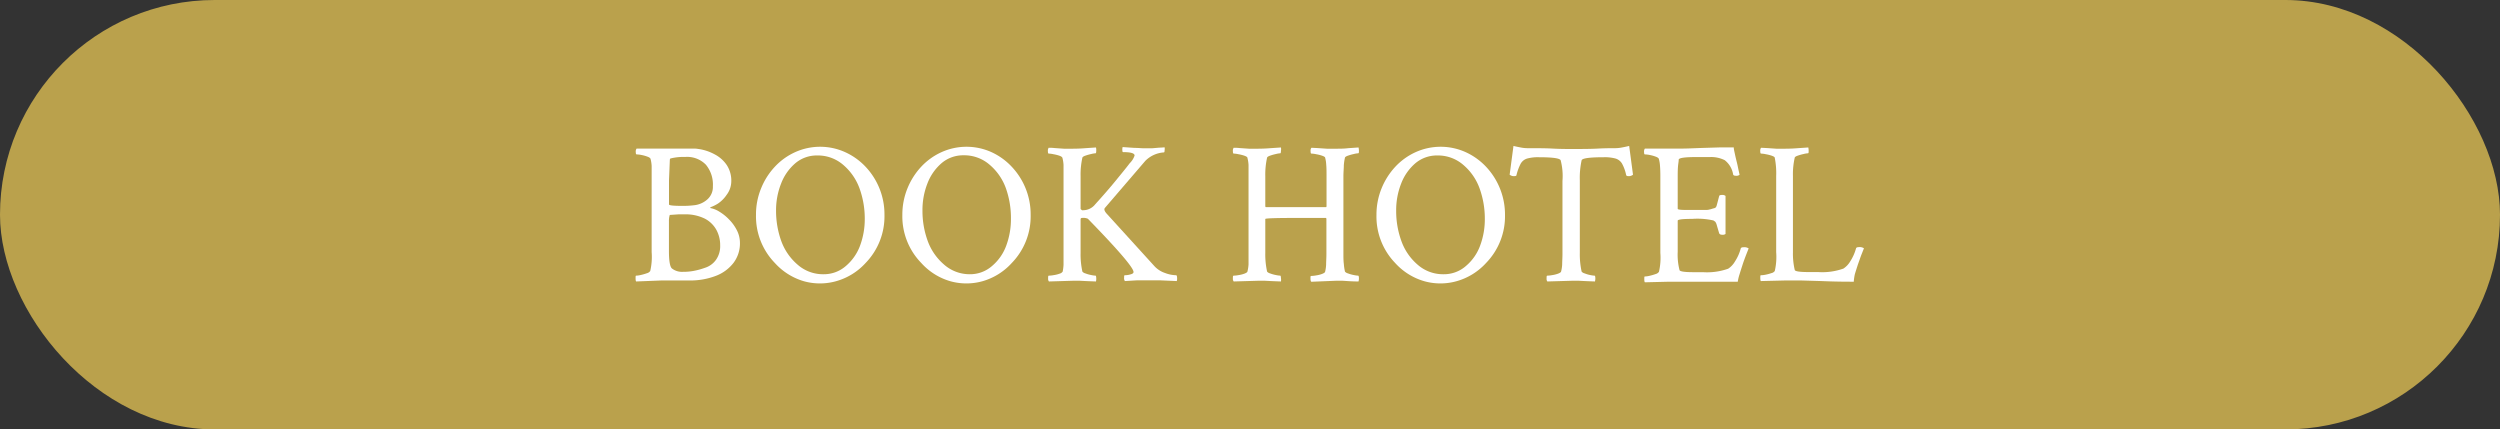 <svg xmlns="http://www.w3.org/2000/svg" viewBox="0 0 425 73"><rect x="0" y="0" width="425" height="73" fill="#333333" stroke="none"/><defs><style>.cls-1{fill:#baa14c;}.cls-2{fill:#fff;}</style></defs><g id="Capa_2" data-name="Capa 2"><g id="Capa_1-2" data-name="Capa 1"><rect class="cls-1" width="425" height="73" rx="36.5"></rect><path class="cls-2" d="M108.15,47.85c-.07-.07-.1-.25-.1-.55s0-.44.1-.44a3.83,3.83,0,0,0,.82-.12,8.5,8.5,0,0,0,1-.29,1,1,0,0,0,.57-.38,10.57,10.57,0,0,0,.24-3.21V29.94c0-.66,0-1.24,0-1.74a6,6,0,0,0-.19-1.2c-.05-.13-.22-.26-.53-.37a6,6,0,0,0-1-.28,4.62,4.62,0,0,0-.84-.1c-.09,0-.14-.14-.14-.41a.85.85,0,0,1,.14-.58l1.9,0,2.17,0,2.87,0h2c.29,0,.59,0,.9,0s.61.06.91.1a8.19,8.19,0,0,1,2.58.91,5.59,5.59,0,0,1,2,1.79,4.81,4.81,0,0,1,.77,2.77,3.83,3.83,0,0,1-.79,2.29,5.44,5.44,0,0,1-1.45,1.47,6.46,6.46,0,0,1-1.14.58c-.19.07-.24.14-.18.2a4.39,4.39,0,0,1,1.54.62,7.92,7.92,0,0,1,1.64,1.32,7.25,7.25,0,0,1,1.32,1.82,4.72,4.72,0,0,1,.53,2.16,5.46,5.46,0,0,1-1.08,3.38,6.83,6.83,0,0,1-3,2.22,12.1,12.1,0,0,1-4.58.79h-4.68ZM116,35a15.32,15.32,0,0,0,1.91-.1,4,4,0,0,0,2.34-1,2.82,2.82,0,0,0,.94-2.24A5.29,5.29,0,0,0,120,28a4.44,4.44,0,0,0-3.5-1.32,9.27,9.27,0,0,0-2.43.24c-.13,0-.2.13-.2.31l-.14,3.45v4.07C113.72,34.92,114.47,35,116,35Zm.13,11.21a9.67,9.67,0,0,0,1.7-.14,12.12,12.12,0,0,0,2-.54,3.63,3.63,0,0,0,1.88-1.35,4,4,0,0,0,.72-2.45,5.4,5.4,0,0,0-.65-2.66,4.71,4.71,0,0,0-2-1.92,7.37,7.37,0,0,0-3.45-.71l-1,0-1.47.1a3.54,3.54,0,0,0-.14,1.13v5c0,1.73.18,2.75.55,3A2.78,2.78,0,0,0,116.11,46.21Z"></path><path class="cls-2" d="M131.73,44.71a11.38,11.38,0,0,1-3.21-8.17,11.63,11.63,0,0,1,.86-4.5,11.77,11.77,0,0,1,2.34-3.69,10.74,10.74,0,0,1,3.47-2.49,10.31,10.31,0,0,1,8.47,0,11,11,0,0,1,3.49,2.49,11.79,11.79,0,0,1,3.21,8.19,11.38,11.38,0,0,1-3.21,8.17,10.65,10.65,0,0,1-5,3.09,10.15,10.15,0,0,1-5.52,0A10.69,10.69,0,0,1,131.73,44.71ZM140,46.62a5.66,5.66,0,0,0,3.83-1.43,8.32,8.32,0,0,0,2.41-3.51,13,13,0,0,0,.77-4.49,15.13,15.13,0,0,0-.89-5.16,9.51,9.51,0,0,0-2.77-4,6.56,6.56,0,0,0-4.41-1.6,5.63,5.63,0,0,0-3.72,1.31,8.53,8.53,0,0,0-2.43,3.46,12.3,12.3,0,0,0-.86,4.63,15.13,15.13,0,0,0,.89,5.16,9.6,9.6,0,0,0,2.77,4A6.53,6.53,0,0,0,140,46.62Z"></path><path class="cls-2" d="M156.62,44.71a11.35,11.35,0,0,1-3.22-8.17,11.82,11.82,0,0,1,.86-4.5,12,12,0,0,1,2.34-3.69,10.85,10.85,0,0,1,3.47-2.49,10.31,10.31,0,0,1,8.47,0A10.93,10.93,0,0,1,172,28.35a11.79,11.79,0,0,1,3.21,8.19A11.38,11.38,0,0,1,172,44.71a10.67,10.67,0,0,1-4.95,3.09,10.15,10.15,0,0,1-5.52,0A10.59,10.59,0,0,1,156.62,44.71Zm8.23,1.91a5.66,5.66,0,0,0,3.83-1.43,8.23,8.23,0,0,0,2.41-3.51,13,13,0,0,0,.77-4.49A15.13,15.13,0,0,0,171,32a9.42,9.42,0,0,0-2.77-4,6.56,6.56,0,0,0-4.41-1.6,5.65,5.65,0,0,0-3.72,1.31,8.53,8.53,0,0,0-2.43,3.46,12.3,12.3,0,0,0-.85,4.63,14.89,14.89,0,0,0,.89,5.16,9.58,9.58,0,0,0,2.76,4A6.57,6.57,0,0,0,164.85,46.62Z"></path><path class="cls-2" d="M178.32,47.85a.72.72,0,0,1-.14-.51c0-.32,0-.48.14-.48a4.92,4.92,0,0,0,.82-.09,4.83,4.83,0,0,0,1-.25.91.91,0,0,0,.51-.34A6.66,6.66,0,0,0,180.8,45c0-.5,0-1.11,0-1.81V29.87c0-.7,0-1.31,0-1.83a6,6,0,0,0-.19-1.21c-.05-.14-.22-.25-.51-.36a6.73,6.73,0,0,0-1-.25,4.32,4.32,0,0,0-.82-.11c-.09,0-.14-.14-.14-.44a.81.81,0,0,1,.14-.55c.21,0,.55,0,1,.05l1.59.11c.57,0,1.06,0,1.47,0q1.1,0,2.19-.09l1.78-.12a1.53,1.53,0,0,1,.05.57q0,.42-.12.42a3.69,3.69,0,0,0-.72.12,8.34,8.34,0,0,0-1,.28c-.29.1-.46.21-.51.32a13.26,13.26,0,0,0-.31,3.18v5.57l.24.21h.24a2.62,2.62,0,0,0,2-1c1.35-1.49,2.5-2.81,3.47-4s1.77-2.15,2.41-3a3.24,3.24,0,0,0,.82-1.3c0-.39-.65-.58-1.94-.58-.1,0-.14-.11-.14-.31a1.28,1.28,0,0,1,0-.29,1.32,1.32,0,0,1,.05-.26l2,.14c.66,0,1.22.07,1.67.07s.82,0,1.29,0l1.29-.11c.4,0,.69-.05.88-.05a1.25,1.25,0,0,1,0,.5q0,.36-.12.36a4.89,4.89,0,0,0-3.15,1.43l-6.87,8c-.18.21-.1.51.24.92l8.24,9.06a4.35,4.35,0,0,0,1.74,1.09,5.55,5.55,0,0,0,1.88.38c.12,0,.17.21.17.62a1.29,1.29,0,0,1-.06.37l-2.77-.12-1.47,0c-1,0-1.82,0-2.58,0l-2,.12a.86.86,0,0,1-.13-.58c0-.27,0-.41.13-.41a3.4,3.4,0,0,0,.94-.14c.36-.09.53-.22.53-.41q0-1.08-7.76-9.05a1.91,1.91,0,0,0-1-.14q-.24,0-.24.27V43a13.5,13.5,0,0,0,.31,3.18,1.06,1.06,0,0,0,.51.3,5.64,5.64,0,0,0,1,.28,4,4,0,0,0,.72.1c.07,0,.11.14.12.41a1.72,1.72,0,0,1-.05.58q-1.71-.06-2.7-.12l-1.27,0Z"></path><path class="cls-2" d="M209.73,47.85a.72.72,0,0,1-.14-.51c0-.32,0-.48.14-.48a4.92,4.92,0,0,0,.82-.09,4.83,4.83,0,0,0,1-.25c.29-.11.47-.23.51-.34a6.66,6.66,0,0,0,.19-1.23c0-.5,0-1.11,0-1.81V29.87c0-.7,0-1.31,0-1.83a6,6,0,0,0-.19-1.21c0-.14-.22-.25-.51-.36a6.73,6.73,0,0,0-1-.25,4.32,4.32,0,0,0-.82-.11c-.09,0-.14-.14-.14-.44a.81.81,0,0,1,.14-.55c.21,0,.55,0,1,.05l1.59.11c.57,0,1.06,0,1.47,0q1.09,0,2.19-.09l1.78-.12a1.53,1.53,0,0,1,0,.57q0,.42-.12.42a3.69,3.69,0,0,0-.72.12,8.34,8.34,0,0,0-1,.28c-.29.1-.46.21-.51.32a13.26,13.26,0,0,0-.31,3.18V35.1l.07.11,3,0h4.47l2.81,0a.24.24,0,0,0,.06-.14v-5.2c0-.7,0-1.31-.05-1.83a5.46,5.46,0,0,0-.18-1.21c0-.14-.22-.25-.52-.36a6.26,6.26,0,0,0-1-.25,4.53,4.53,0,0,0-.82-.11c-.1,0-.14-.14-.14-.44a.76.76,0,0,1,.14-.55l1,.05,1.63.11c.58,0,1.07,0,1.48,0,.73,0,1.45,0,2.15-.09l1.75-.12a2.49,2.49,0,0,1,.07.52c0,.31,0,.47-.14.47a3.69,3.69,0,0,0-.72.12,8.34,8.34,0,0,0-1,.28c-.29.1-.46.21-.51.32a8.37,8.37,0,0,0-.2,1.33c0,.53-.07,1.14-.07,1.85V43c0,.71,0,1.32.07,1.84a8.33,8.33,0,0,0,.2,1.34,1.06,1.06,0,0,0,.51.3,5.64,5.64,0,0,0,1,.28,4,4,0,0,0,.72.1c.09,0,.14.17.14.51a2.31,2.31,0,0,1-.07.48c-1.14,0-2-.08-2.69-.12l-1.21,0-4.13.17c-.1-.09-.14-.28-.14-.58s0-.41.14-.41a5.14,5.14,0,0,0,.82-.09,4.56,4.56,0,0,0,1-.25c.3-.11.47-.23.52-.34a6,6,0,0,0,.18-1.23c0-.5.05-1.11.05-1.81v-6l-.06-.14-2.87,0-2.19,0c-3.51,0-5.27.06-5.27.18V43a13.5,13.5,0,0,0,.31,3.18,1.06,1.06,0,0,0,.51.3,5.64,5.64,0,0,0,1,.28,4,4,0,0,0,.72.1c.07,0,.11.14.12.41a1.72,1.72,0,0,1,0,.58q-1.71-.06-2.7-.12l-1.27,0Z"></path><path class="cls-2" d="M237.18,44.71A11.39,11.39,0,0,1,234,36.54a11.82,11.82,0,0,1,.86-4.5,12,12,0,0,1,2.34-3.69,10.85,10.85,0,0,1,3.47-2.49,10.33,10.33,0,0,1,8.48,0,11,11,0,0,1,3.48,2.49,11.86,11.86,0,0,1,3.22,8.19,11.39,11.39,0,0,1-3.22,8.17,10.67,10.67,0,0,1-5,3.09,10.15,10.15,0,0,1-5.52,0A10.64,10.64,0,0,1,237.18,44.71Zm8.24,1.91a5.65,5.65,0,0,0,3.82-1.43,8.23,8.23,0,0,0,2.41-3.51,12.8,12.8,0,0,0,.77-4.49,15.13,15.13,0,0,0-.89-5.16,9.42,9.42,0,0,0-2.77-4,6.56,6.56,0,0,0-4.4-1.6,5.66,5.66,0,0,0-3.73,1.31,8.53,8.53,0,0,0-2.43,3.46,12.3,12.3,0,0,0-.85,4.63,14.89,14.89,0,0,0,.89,5.16A9.51,9.51,0,0,0,241,45,6.53,6.53,0,0,0,245.42,46.62Z"></path><path class="cls-2" d="M263.05,47.85a.73.73,0,0,1-.13-.51c0-.32,0-.48.13-.48a4.92,4.92,0,0,0,.82-.09,4.83,4.83,0,0,0,1-.25c.29-.11.47-.23.51-.34a5.91,5.91,0,0,0,.19-1.23c0-.5.05-1.11.05-1.81V30.76a10.61,10.61,0,0,0-.31-3.52q-.24-.51-3.69-.51a7,7,0,0,0-2,.22,1.88,1.88,0,0,0-1.1.87,8.63,8.63,0,0,0-.72,1.95c0,.12-.16.17-.34.17a1.13,1.13,0,0,1-.82-.24l.65-4.89c.5.12.95.21,1.33.28a5.84,5.84,0,0,0,1,.1c1.64,0,3.09,0,4.34.07s2.3.07,3.14.07c1.76,0,3.27,0,4.53-.07s2.27-.07,3-.07a5.84,5.84,0,0,0,1-.1c.39-.07.83-.16,1.33-.28l.65,4.89a1.13,1.13,0,0,1-.82.24c-.18,0-.29-.05-.34-.17a7.12,7.12,0,0,0-.7-1.95,1.93,1.93,0,0,0-1.11-.87,7.09,7.09,0,0,0-2-.22c-2.39,0-3.64.17-3.76.51a13.78,13.78,0,0,0-.31,3.42V43a13.5,13.5,0,0,0,.31,3.18,1.05,1.05,0,0,0,.52.3,5.27,5.27,0,0,0,.95.28,4,4,0,0,0,.72.1c.09,0,.14.17.14.51a2.31,2.31,0,0,1-.07.48q-1.71-.06-2.7-.12l-1.27,0Z"></path><path class="cls-2" d="M295.42,47.89l-2.24,0-3.26,0c-1.26,0-2.4,0-3.42,0s-1.94,0-2.74,0l-4.13.1c-.07-.07-.1-.25-.1-.55s0-.44.1-.44a3.83,3.83,0,0,0,.82-.12,8.5,8.5,0,0,0,1-.29,1,1,0,0,0,.57-.38,10.57,10.57,0,0,0,.24-3.21V29.94q0-1-.06-1.74A5.46,5.46,0,0,0,282,27c-.05-.13-.23-.26-.53-.37a6,6,0,0,0-1-.28,4.62,4.62,0,0,0-.84-.1c-.09,0-.14-.14-.14-.41a.85.85,0,0,1,.14-.58l1.9,0,2.17,0c.52,0,1.23,0,2.12,0s1.95-.05,3.21-.1l3.33-.1c.95,0,1.74,0,2.38,0,0,.32.11.71.2,1.15s.21.93.34,1.45.21,1,.29,1.33l.16.72a.85.85,0,0,1-.62.17q-.44,0-.48-.24a3.84,3.84,0,0,0-1.43-2.41,5.15,5.15,0,0,0-2.53-.53h-2.29c-2,0-3,.15-3,.45s-.08.65-.12,1.13-.05,1.06-.05,1.74v5.47c0,.14.49.2,1.47.2h3.38a1.88,1.88,0,0,0,.6-.09c.13,0,.37-.11.74-.2s.4-.32.53-.81.23-.89.32-1.21q0-.24.51-.24a.8.8,0,0,1,.58.17v6.46a.78.78,0,0,1-.54.14c-.3,0-.48-.09-.55-.28l-.24-.82c-.07-.22-.12-.42-.17-.58a1.65,1.65,0,0,0-.25-.54l-.3-.21a12.29,12.29,0,0,0-3.62-.27c-1.64,0-2.46.1-2.46.31v5.29a10.54,10.54,0,0,0,.31,3.11c.07.23.84.35,2.32.35h1.64a10.75,10.75,0,0,0,4.31-.59,3.62,3.62,0,0,0,1.14-1.21,7.69,7.69,0,0,0,1-2.24c.05-.13.21-.2.48-.2a1.33,1.33,0,0,1,.86.2l-.33.84c-.15.38-.29.76-.43,1.14s-.25.72-.34,1-.28.87-.44,1.4A7.63,7.63,0,0,0,295.42,47.89Z"></path><path class="cls-2" d="M315.14,47.89c-1.18,0-3,0-5.54-.11l-3.41-.1q-1.54,0-2.7,0l-4.14.1c-.07-.06-.1-.25-.1-.54s0-.45.1-.45a4.11,4.11,0,0,0,.84-.1,7,7,0,0,0,.95-.26.93.93,0,0,0,.57-.36,10.57,10.57,0,0,0,.24-3.21V29.94a13.4,13.4,0,0,0-.24-3.11c0-.14-.22-.25-.51-.36a6.73,6.73,0,0,0-1-.25,4.42,4.42,0,0,0-.82-.11c-.09,0-.14-.14-.14-.44a.81.81,0,0,1,.14-.55l1,.05,1.59.11c.57,0,1.06,0,1.47,0q1.1,0,2.19-.09l1.78-.12a2.44,2.44,0,0,1,.06.52c0,.31,0,.47-.13.47a3.69,3.69,0,0,0-.72.12,8.34,8.34,0,0,0-1,.28c-.29.1-.47.21-.51.32a12.77,12.77,0,0,0-.31,3.18V42.9a12,12,0,0,0,.31,3c.07.23.84.35,2.32.35h1.64a10.72,10.72,0,0,0,4.31-.59,3.73,3.73,0,0,0,1.15-1.21,8,8,0,0,0,1-2.24c.05-.13.21-.2.48-.2a1.31,1.31,0,0,1,.86.2l-.33.84q-.23.57-.42,1.14c-.14.39-.26.72-.35,1s-.28.87-.44,1.4A8.72,8.72,0,0,0,315.14,47.89Z"></path></g></g></svg>